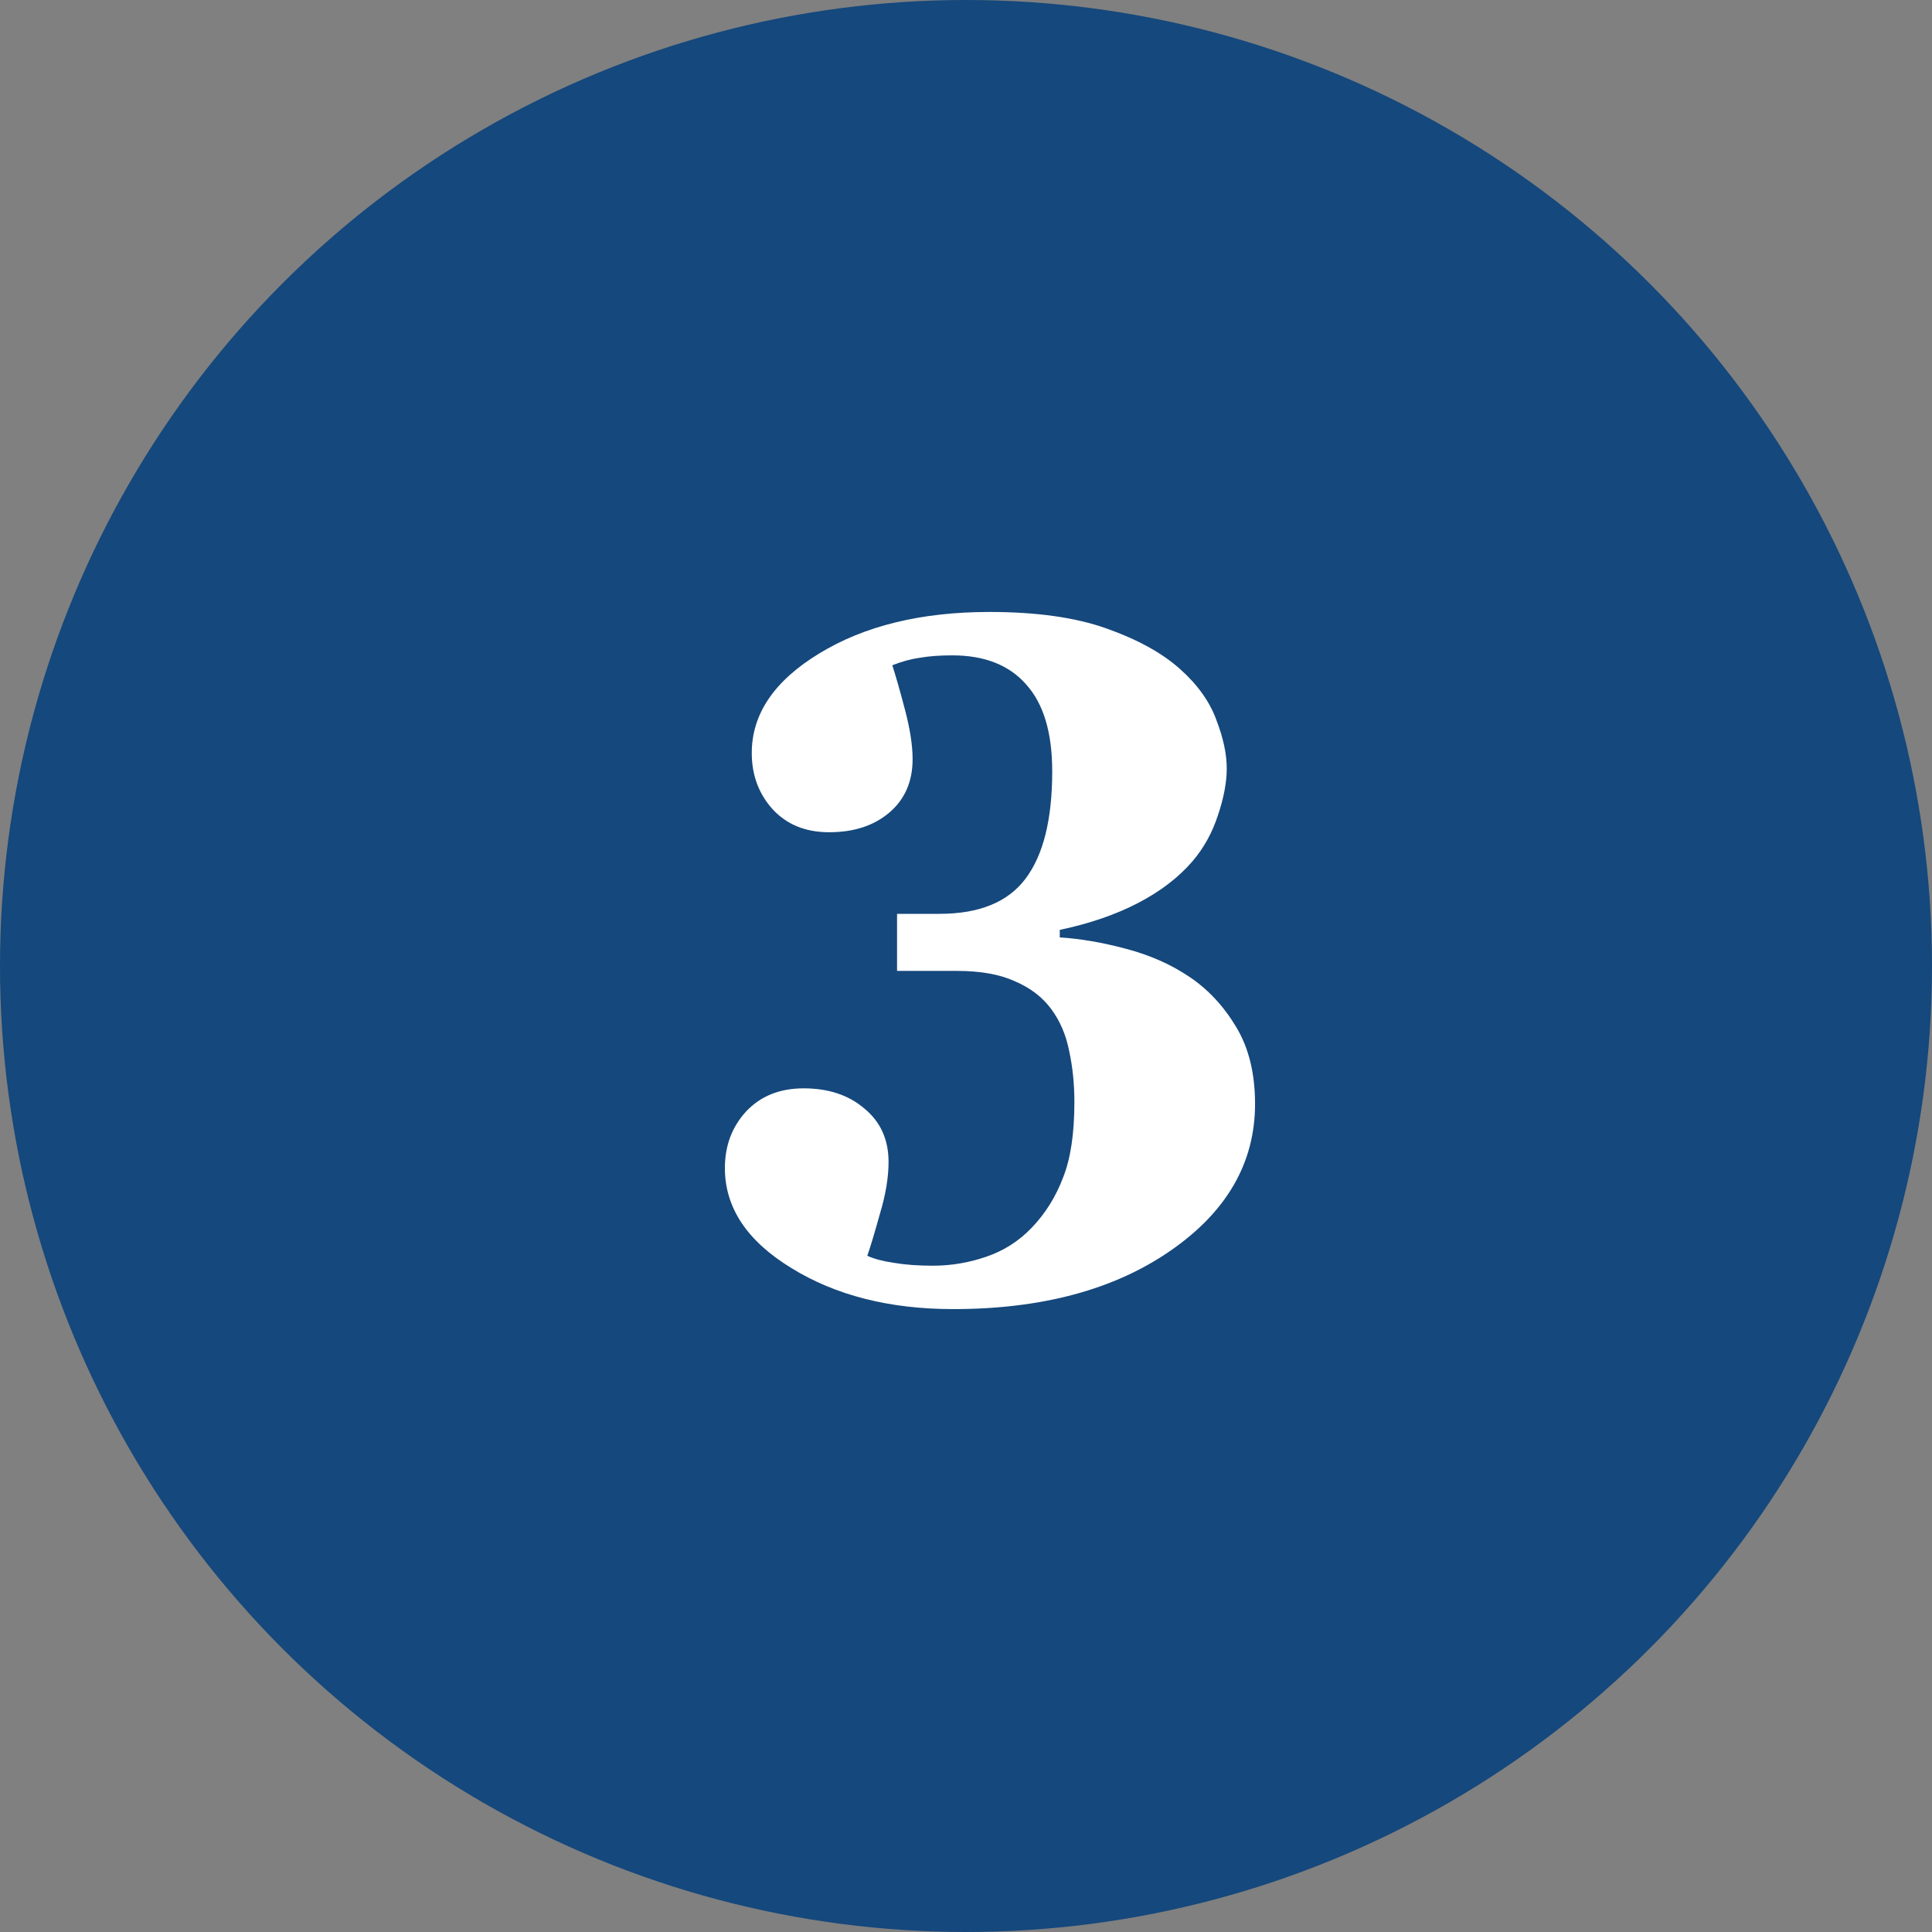 <svg xmlns="http://www.w3.org/2000/svg" width="80" height="80" viewBox="0 0 80 80" fill="none"><rect x="0" y="0" width="80" height="80" fill="#808080" stroke="none"/><circle cx="40" cy="40" r="40" fill="#15487C"></circle><path d="M49.234 40.438C50.016 40.958 50.667 41.655 51.188 42.527C51.708 43.387 51.969 44.448 51.969 45.711C51.969 48.146 50.803 50.171 48.473 51.785C46.142 53.4 43.141 54.207 39.469 54.207C36.839 54.207 34.605 53.641 32.77 52.508C30.934 51.388 30.016 50.008 30.016 48.367C30.016 47.443 30.309 46.661 30.895 46.023C31.494 45.385 32.288 45.066 33.277 45.066C34.306 45.066 35.146 45.346 35.797 45.906C36.461 46.453 36.793 47.189 36.793 48.113C36.793 48.751 36.676 49.461 36.441 50.242C36.22 51.036 36.044 51.622 35.914 52C36.2 52.13 36.572 52.228 37.027 52.293C37.483 52.371 38.017 52.41 38.629 52.41C39.384 52.41 40.12 52.286 40.836 52.039C41.565 51.792 42.197 51.388 42.73 50.828C43.29 50.242 43.72 49.552 44.02 48.758C44.332 47.977 44.488 46.935 44.488 45.633C44.488 44.891 44.417 44.188 44.273 43.523C44.143 42.859 43.896 42.28 43.531 41.785C43.167 41.29 42.665 40.906 42.027 40.633C41.402 40.346 40.602 40.203 39.625 40.203H37.145V37.84H38.902C40.543 37.84 41.728 37.358 42.457 36.395C43.199 35.418 43.57 33.934 43.57 31.941C43.57 30.34 43.212 29.142 42.496 28.348C41.793 27.54 40.771 27.137 39.43 27.137C38.922 27.137 38.479 27.169 38.102 27.234C37.724 27.287 37.34 27.391 36.949 27.547C37.092 27.99 37.268 28.608 37.477 29.402C37.685 30.197 37.789 30.874 37.789 31.434C37.789 32.358 37.47 33.094 36.832 33.641C36.194 34.188 35.361 34.461 34.332 34.461C33.355 34.461 32.574 34.142 31.988 33.504C31.415 32.866 31.129 32.091 31.129 31.18C31.129 29.565 32.06 28.191 33.922 27.059C35.797 25.913 38.147 25.34 40.973 25.34C42.926 25.34 44.54 25.568 45.816 26.023C47.105 26.479 48.121 27.039 48.863 27.703C49.592 28.354 50.094 29.057 50.367 29.812C50.654 30.555 50.797 31.225 50.797 31.824C50.797 32.397 50.673 33.048 50.426 33.777C50.191 34.493 49.84 35.125 49.371 35.672C48.798 36.336 48.05 36.909 47.125 37.391C46.2 37.872 45.12 38.243 43.883 38.504V38.816C44.729 38.868 45.641 39.025 46.617 39.285C47.607 39.546 48.479 39.93 49.234 40.438Z" fill="white"></path></svg>